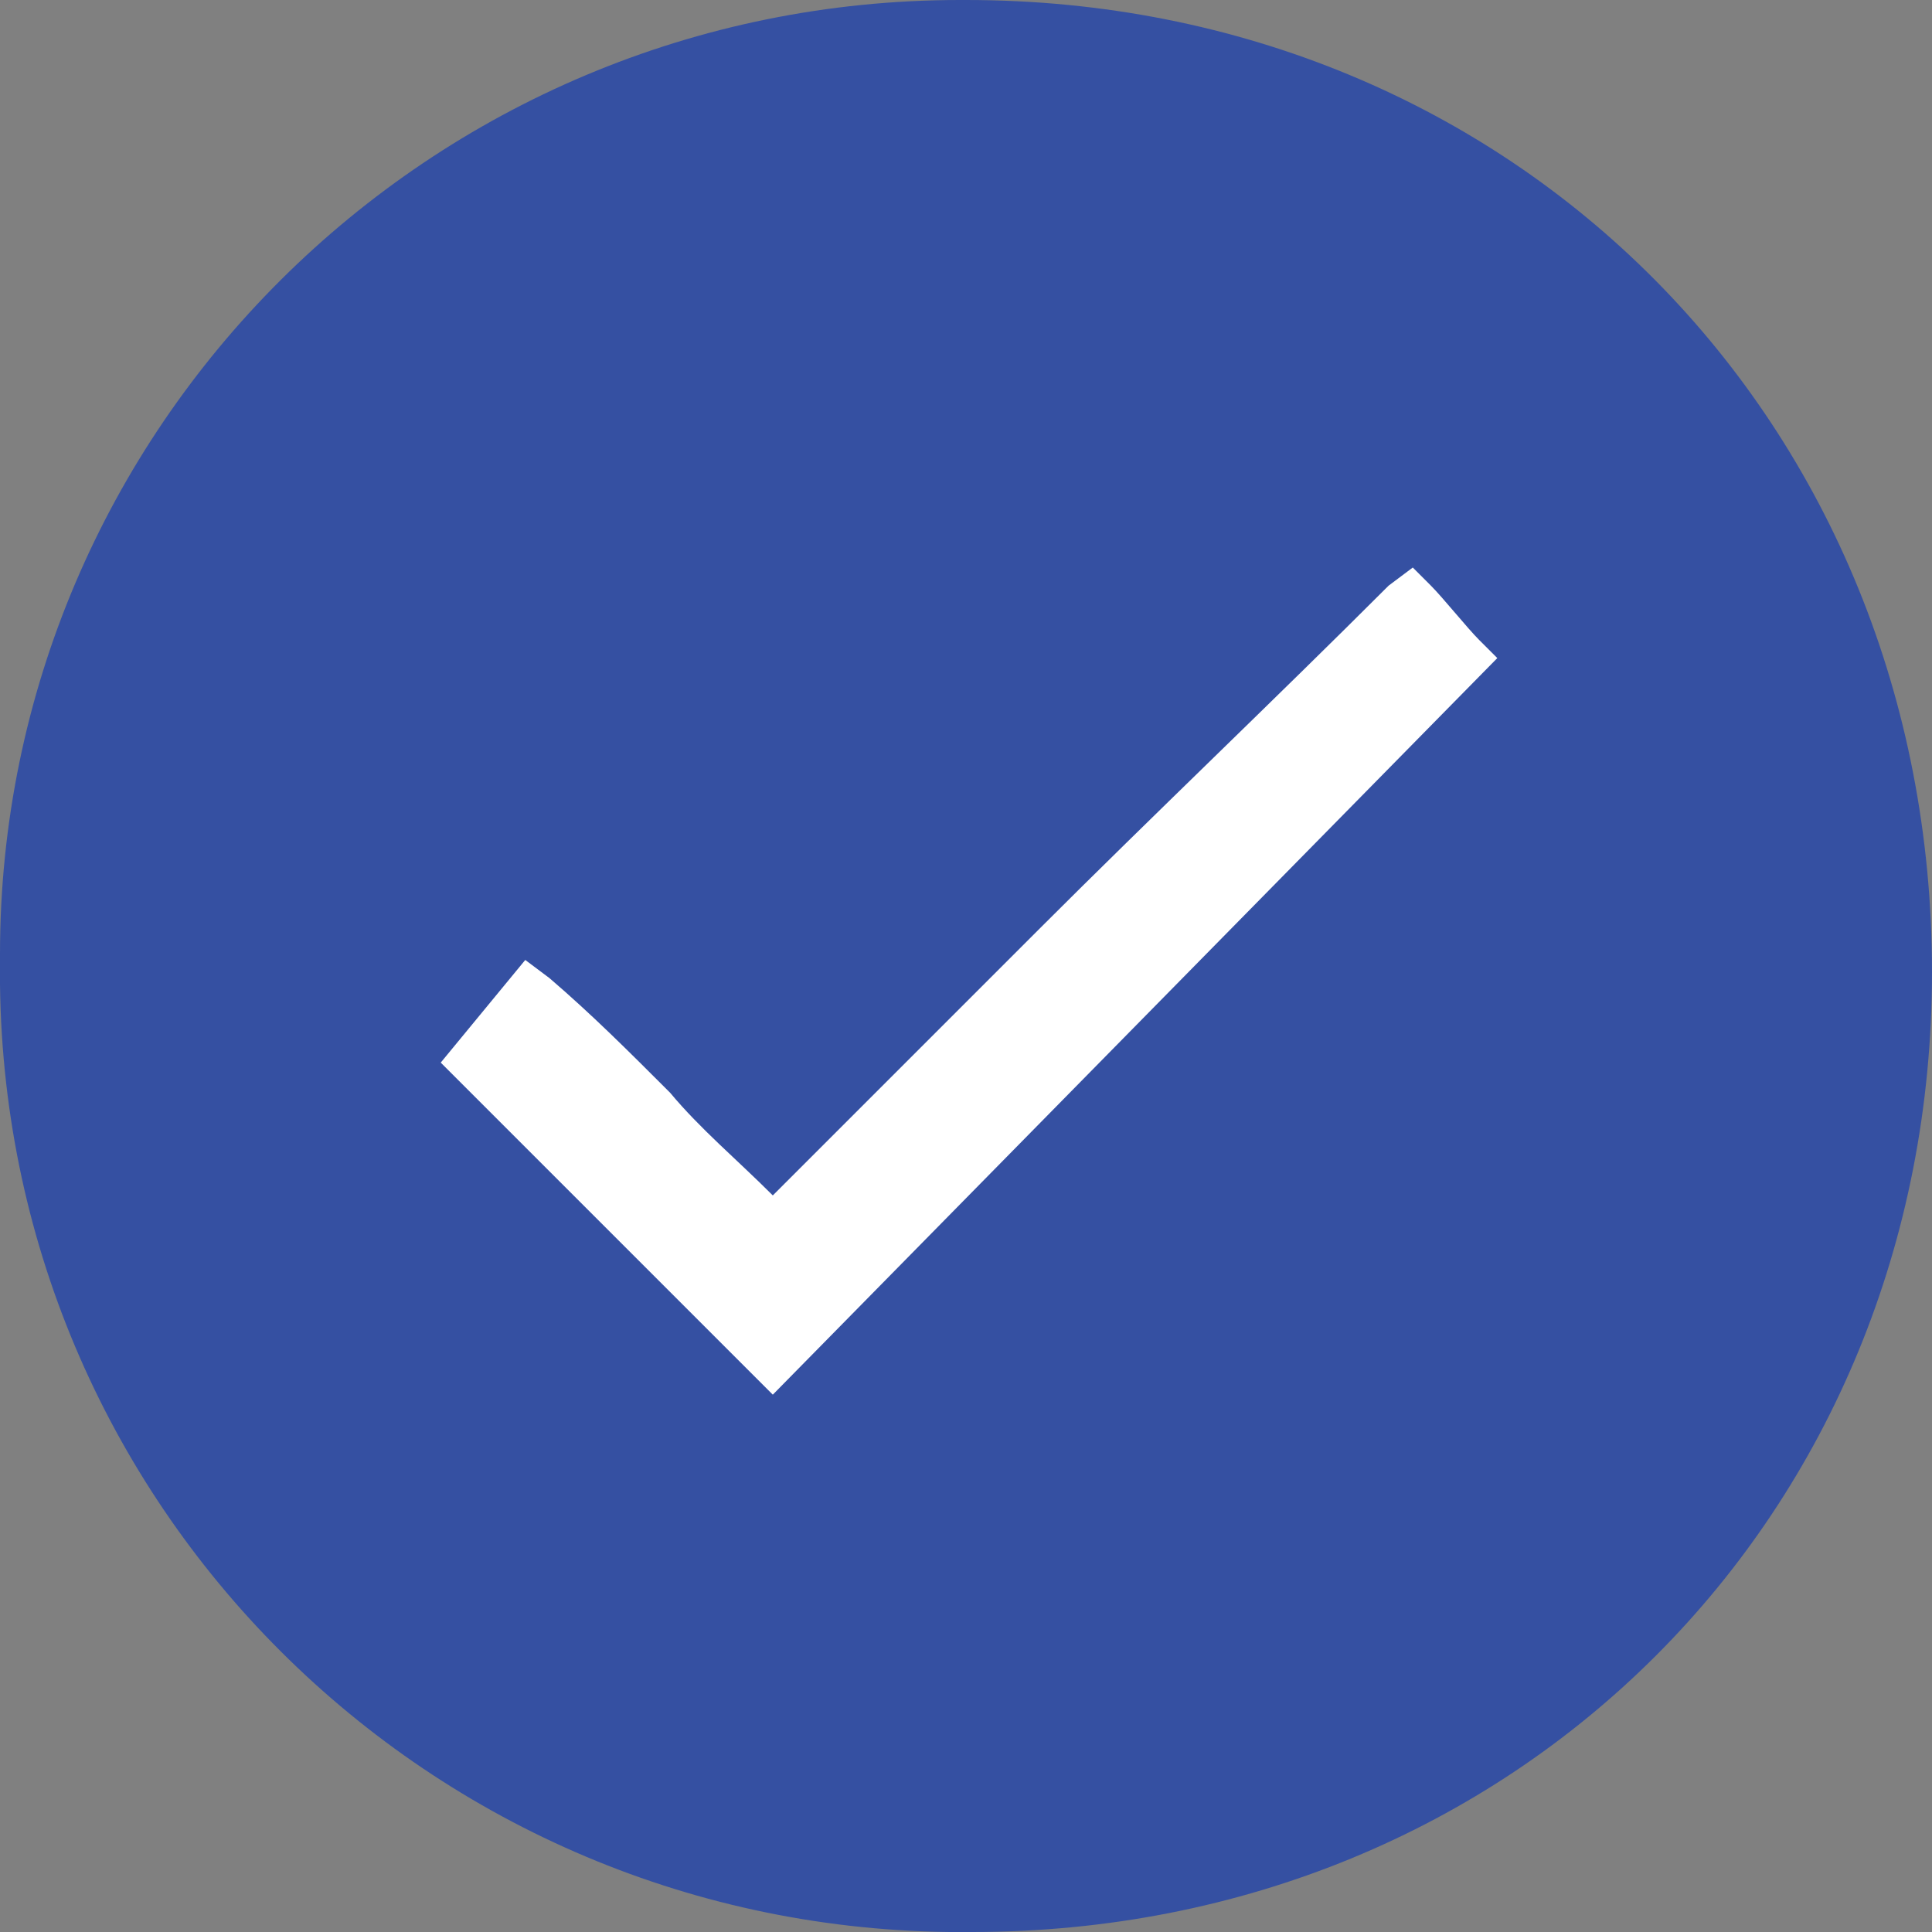 <?xml version="1.0" encoding="utf-8"?>
<!-- Generator: Adobe Illustrator 26.4.1, SVG Export Plug-In . SVG Version: 6.00 Build 0)  -->
<svg version="1.1" id="Layer_1" xmlns="http://www.w3.org/2000/svg" xmlns:xlink="http://www.w3.org/1999/xlink" x="0px" y="0px"
	 viewBox="0 0 32 32" style="enable-background:new 0 0 32 32;" xml:space="preserve">
<rect x="0" y="0" width="32" height="32" fill="#808080" stroke="none"/>
<style type="text/css">
	.st0{fill:#3550A2;}
	.st1{fill:#FFFFFF;}
</style>
<path class="st0" d="M32,16.1c0,9-6.9,15.9-15.9,15.9C7.3,32.1,0.1,25.1,0,16.3c0-0.1,0-0.3,0-0.5C0,7.1,7.1,0,15.9,0
	c0,0,0.1,0,0.1,0C25.1,0,32,7,32,16.1z"/>
<path class="st1" d="M24.5,10.6c-0.2-0.2-0.6-0.7-0.8-0.9l-0.3-0.3L23,9.7c-1.9,1.9-3.9,3.8-5.8,5.7c-1.5,1.5-3,3-4.4,4.4
	c-0.6-0.6-1.2-1.1-1.7-1.7c-0.7-0.7-1.3-1.3-2-1.9l-0.4-0.3l-1.4,1.7l2,2c1.1,1.1,2.2,2.2,3.1,3.1l0.4,0.4l12-12.2L24.5,10.6z"/>
</svg>
